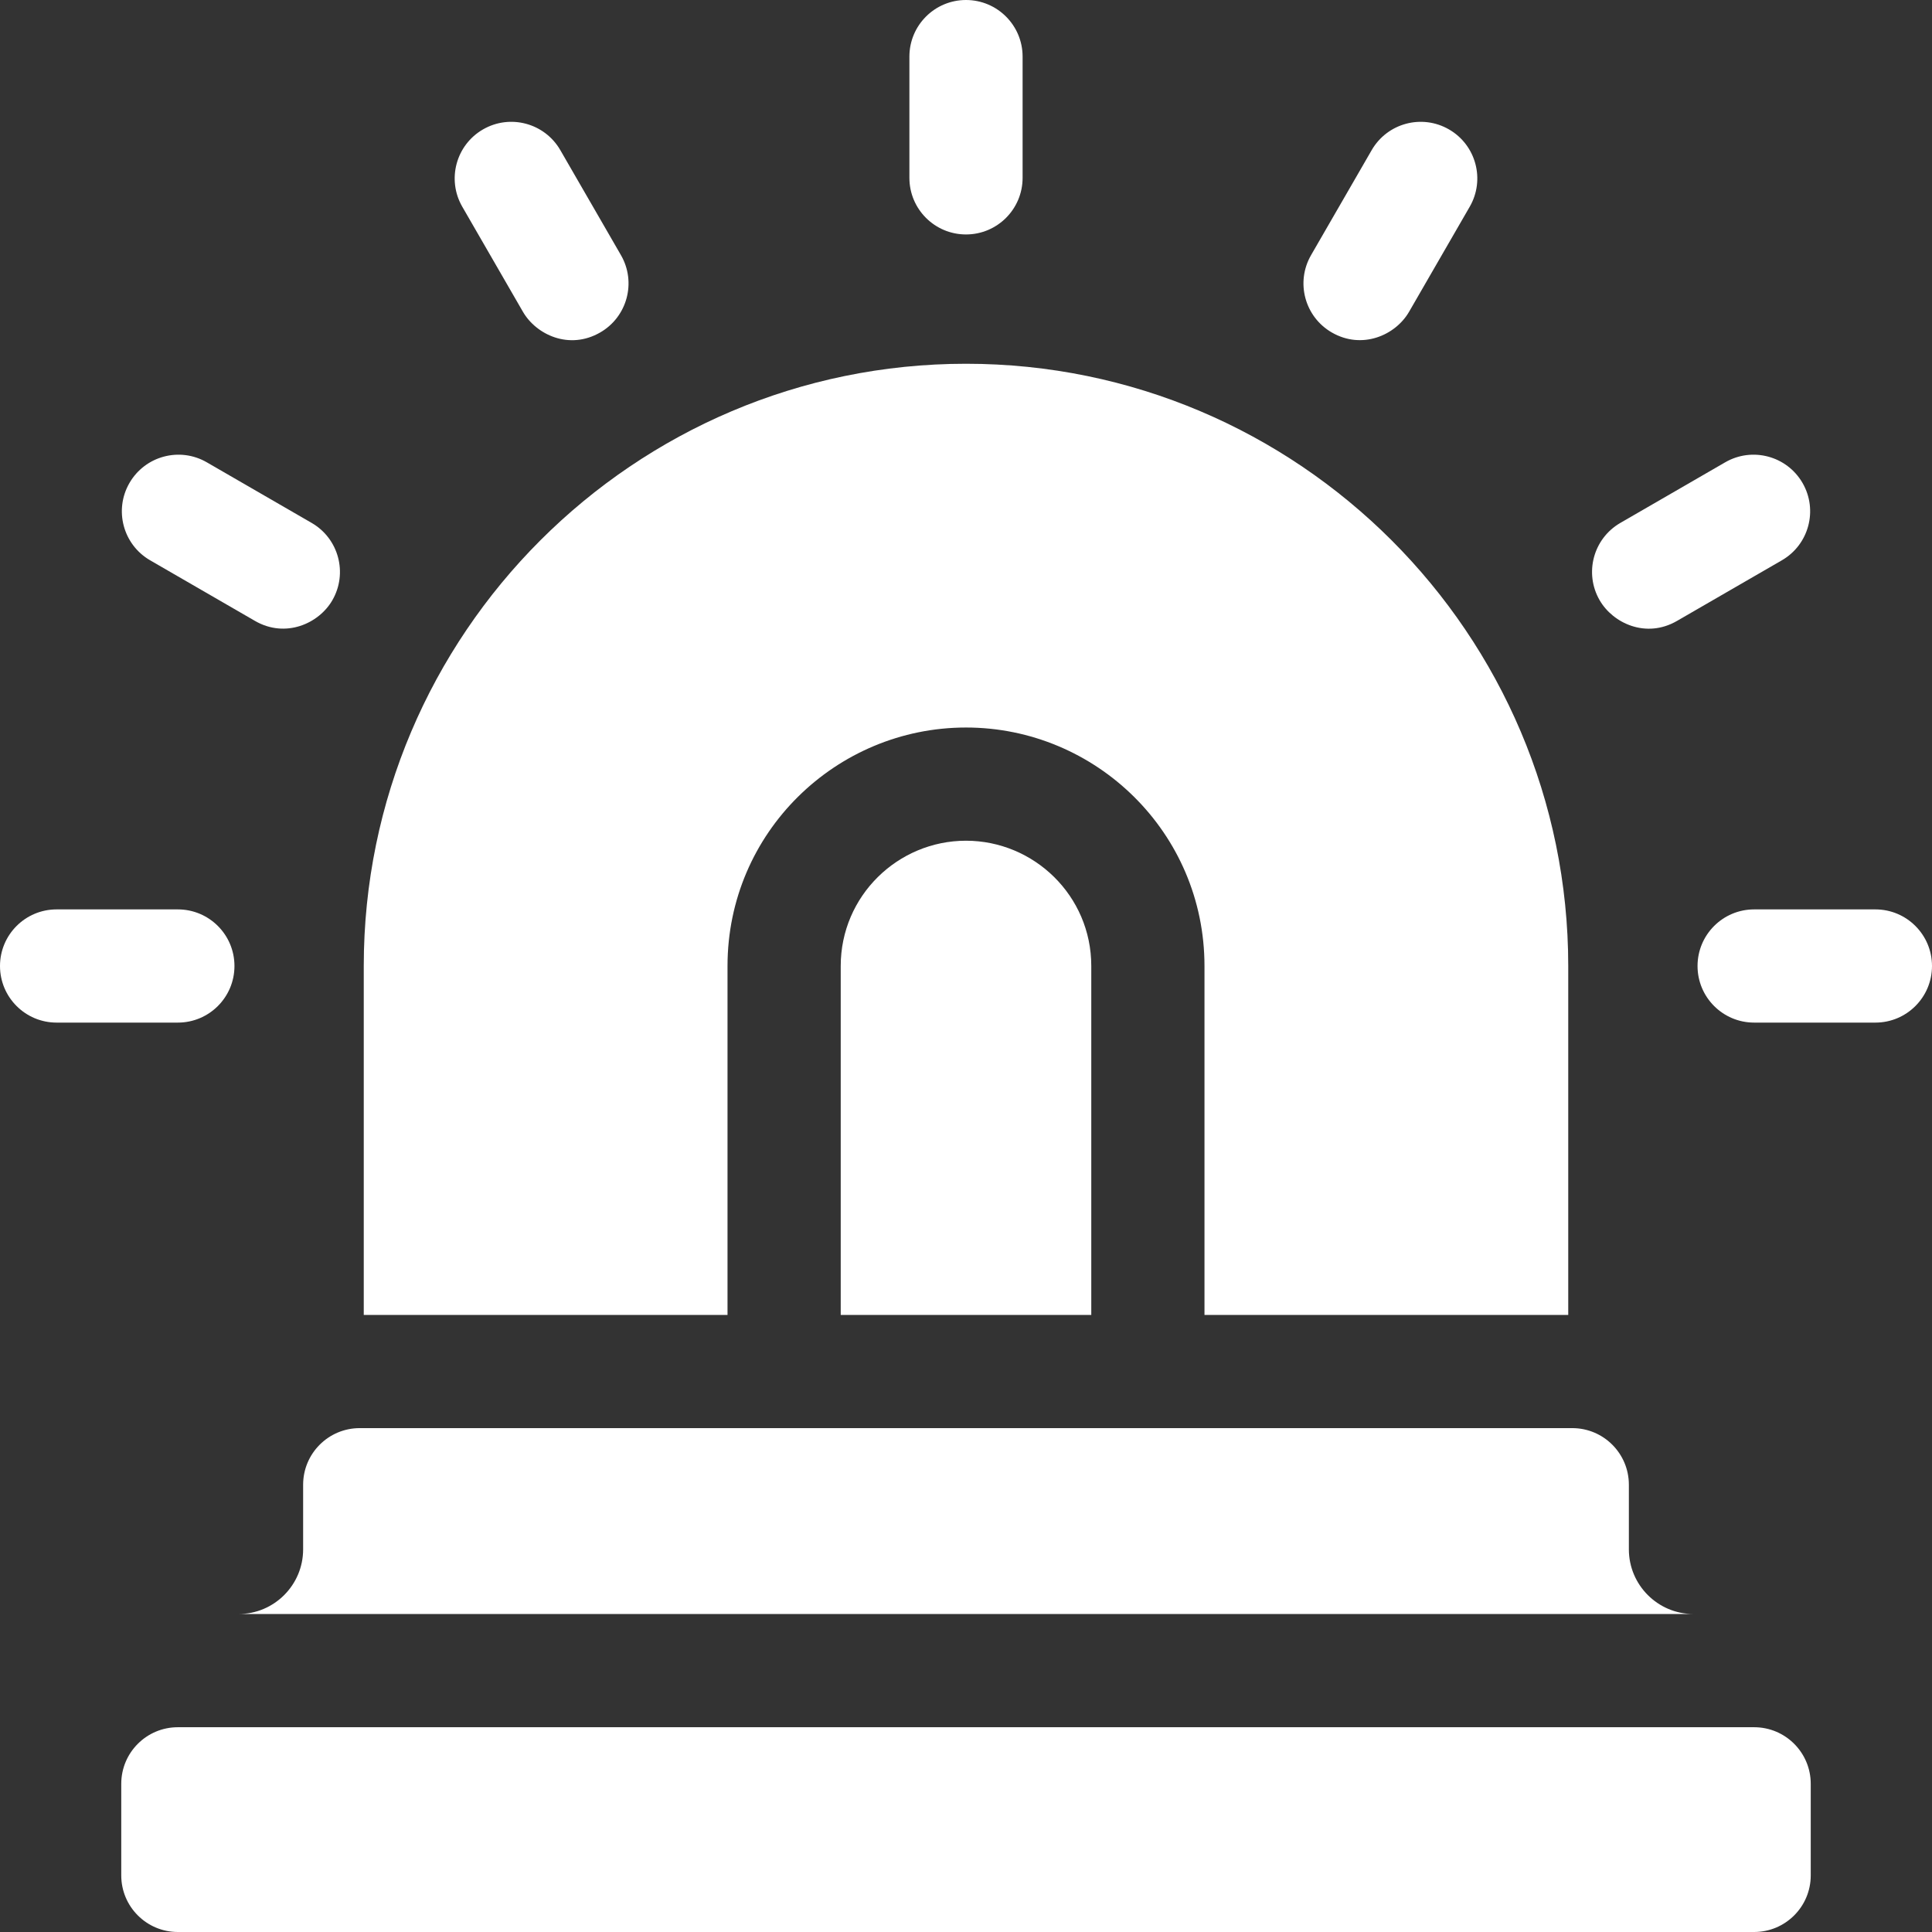 <svg id="Layer_1" enable-background="new 0 0 512 512" height="512" viewBox="0 0 512 512" width="512" xmlns="http://www.w3.org/2000/svg"><rect x="0" y="0" width="512" height="512" fill="#333333" stroke="none"/><g><path fill="#ffffff" d="m62.134 256c0-8.284-6.716-15-15-15h-32.134c-8.284 0-15 6.716-15 15s6.716 15 15 15h32.134c8.284 0 15-6.716 15-15z"/><path fill="#ffffff" d="m497 241h-32.134c-8.284 0-15 6.716-15 15s6.716 15 15 15h32.134c8.284 0 15-6.716 15-15s-6.716-15-15-15z"/><path fill="#ffffff" d="m256 62.133c8.284 0 15-6.716 15-15v-32.133c0-8.284-6.716-15-15-15s-15 6.716-15 15v32.133c0 8.284 6.716 15 15 15z"/><path fill="#ffffff" d="m39.787 148.486 27.795 16.067c8.024 4.638 16.883.767 20.493-5.479 4.146-7.172 1.692-16.347-5.479-20.493l-27.795-16.067c-7.173-4.146-16.347-1.693-20.493 5.479-4.147 7.173-1.693 16.347 5.479 20.493z"/><path fill="#ffffff" d="m444.418 164.553 27.795-16.067c7.172-4.146 9.626-13.321 5.479-20.493-4.146-7.173-13.322-9.625-20.493-5.479l-27.795 16.067c-7.172 4.146-9.626 13.321-5.479 20.493 3.519 6.088 12.286 10.223 20.493 5.479z"/><path fill="#ffffff" d="m138.576 82.613c3.524 6.104 12.294 10.222 20.49 5.49 7.175-4.142 9.633-13.316 5.49-20.49l-16.066-27.827c-4.143-7.175-13.315-9.632-20.49-5.49s-9.633 13.316-5.49 20.49z"/><path fill="#ffffff" d="m352.934 88.104c8.013 4.627 16.875.772 20.49-5.49l16.066-27.827c4.143-7.174 1.685-16.348-5.49-20.49-7.175-4.144-16.348-1.685-20.49 5.49l-16.066 27.827c-4.143 7.174-1.685 16.347 5.49 20.49z"/><path fill="#ffffff" d="m464.866 457.733h-417.732c-8.284 0-15 6.716-15 15v24.267c0 8.284 6.716 15 15 15h417.732c8.284 0 15-6.716 15-15v-24.267c0-8.284-6.716-15-15-15z"/><path fill="#ffffff" d="m80.333 393.467v17.133c0 9.447-7.686 17.133-17.133 17.133h385.6c-9.447 0-17.133-7.686-17.133-17.133v-17.133c0-8.284-6.716-15-15-15h-321.334c-8.284 0-15 6.716-15 15z"/><path fill="#ffffff" d="m192.8 256c0-35.342 28.76-63.2 63.2-63.2 34.427 0 63.2 27.846 63.2 63.2v92.467h96.4v-92.467c0-88.004-71.596-159.6-159.6-159.6s-159.6 71.596-159.6 159.6v92.467h96.4z"/><path fill="#ffffff" d="m222.8 256v92.467h66.4v-92.467c0-18.633-15.195-33.2-33.2-33.2-18.069 0-33.2 14.634-33.2 33.2z"/></g></svg>